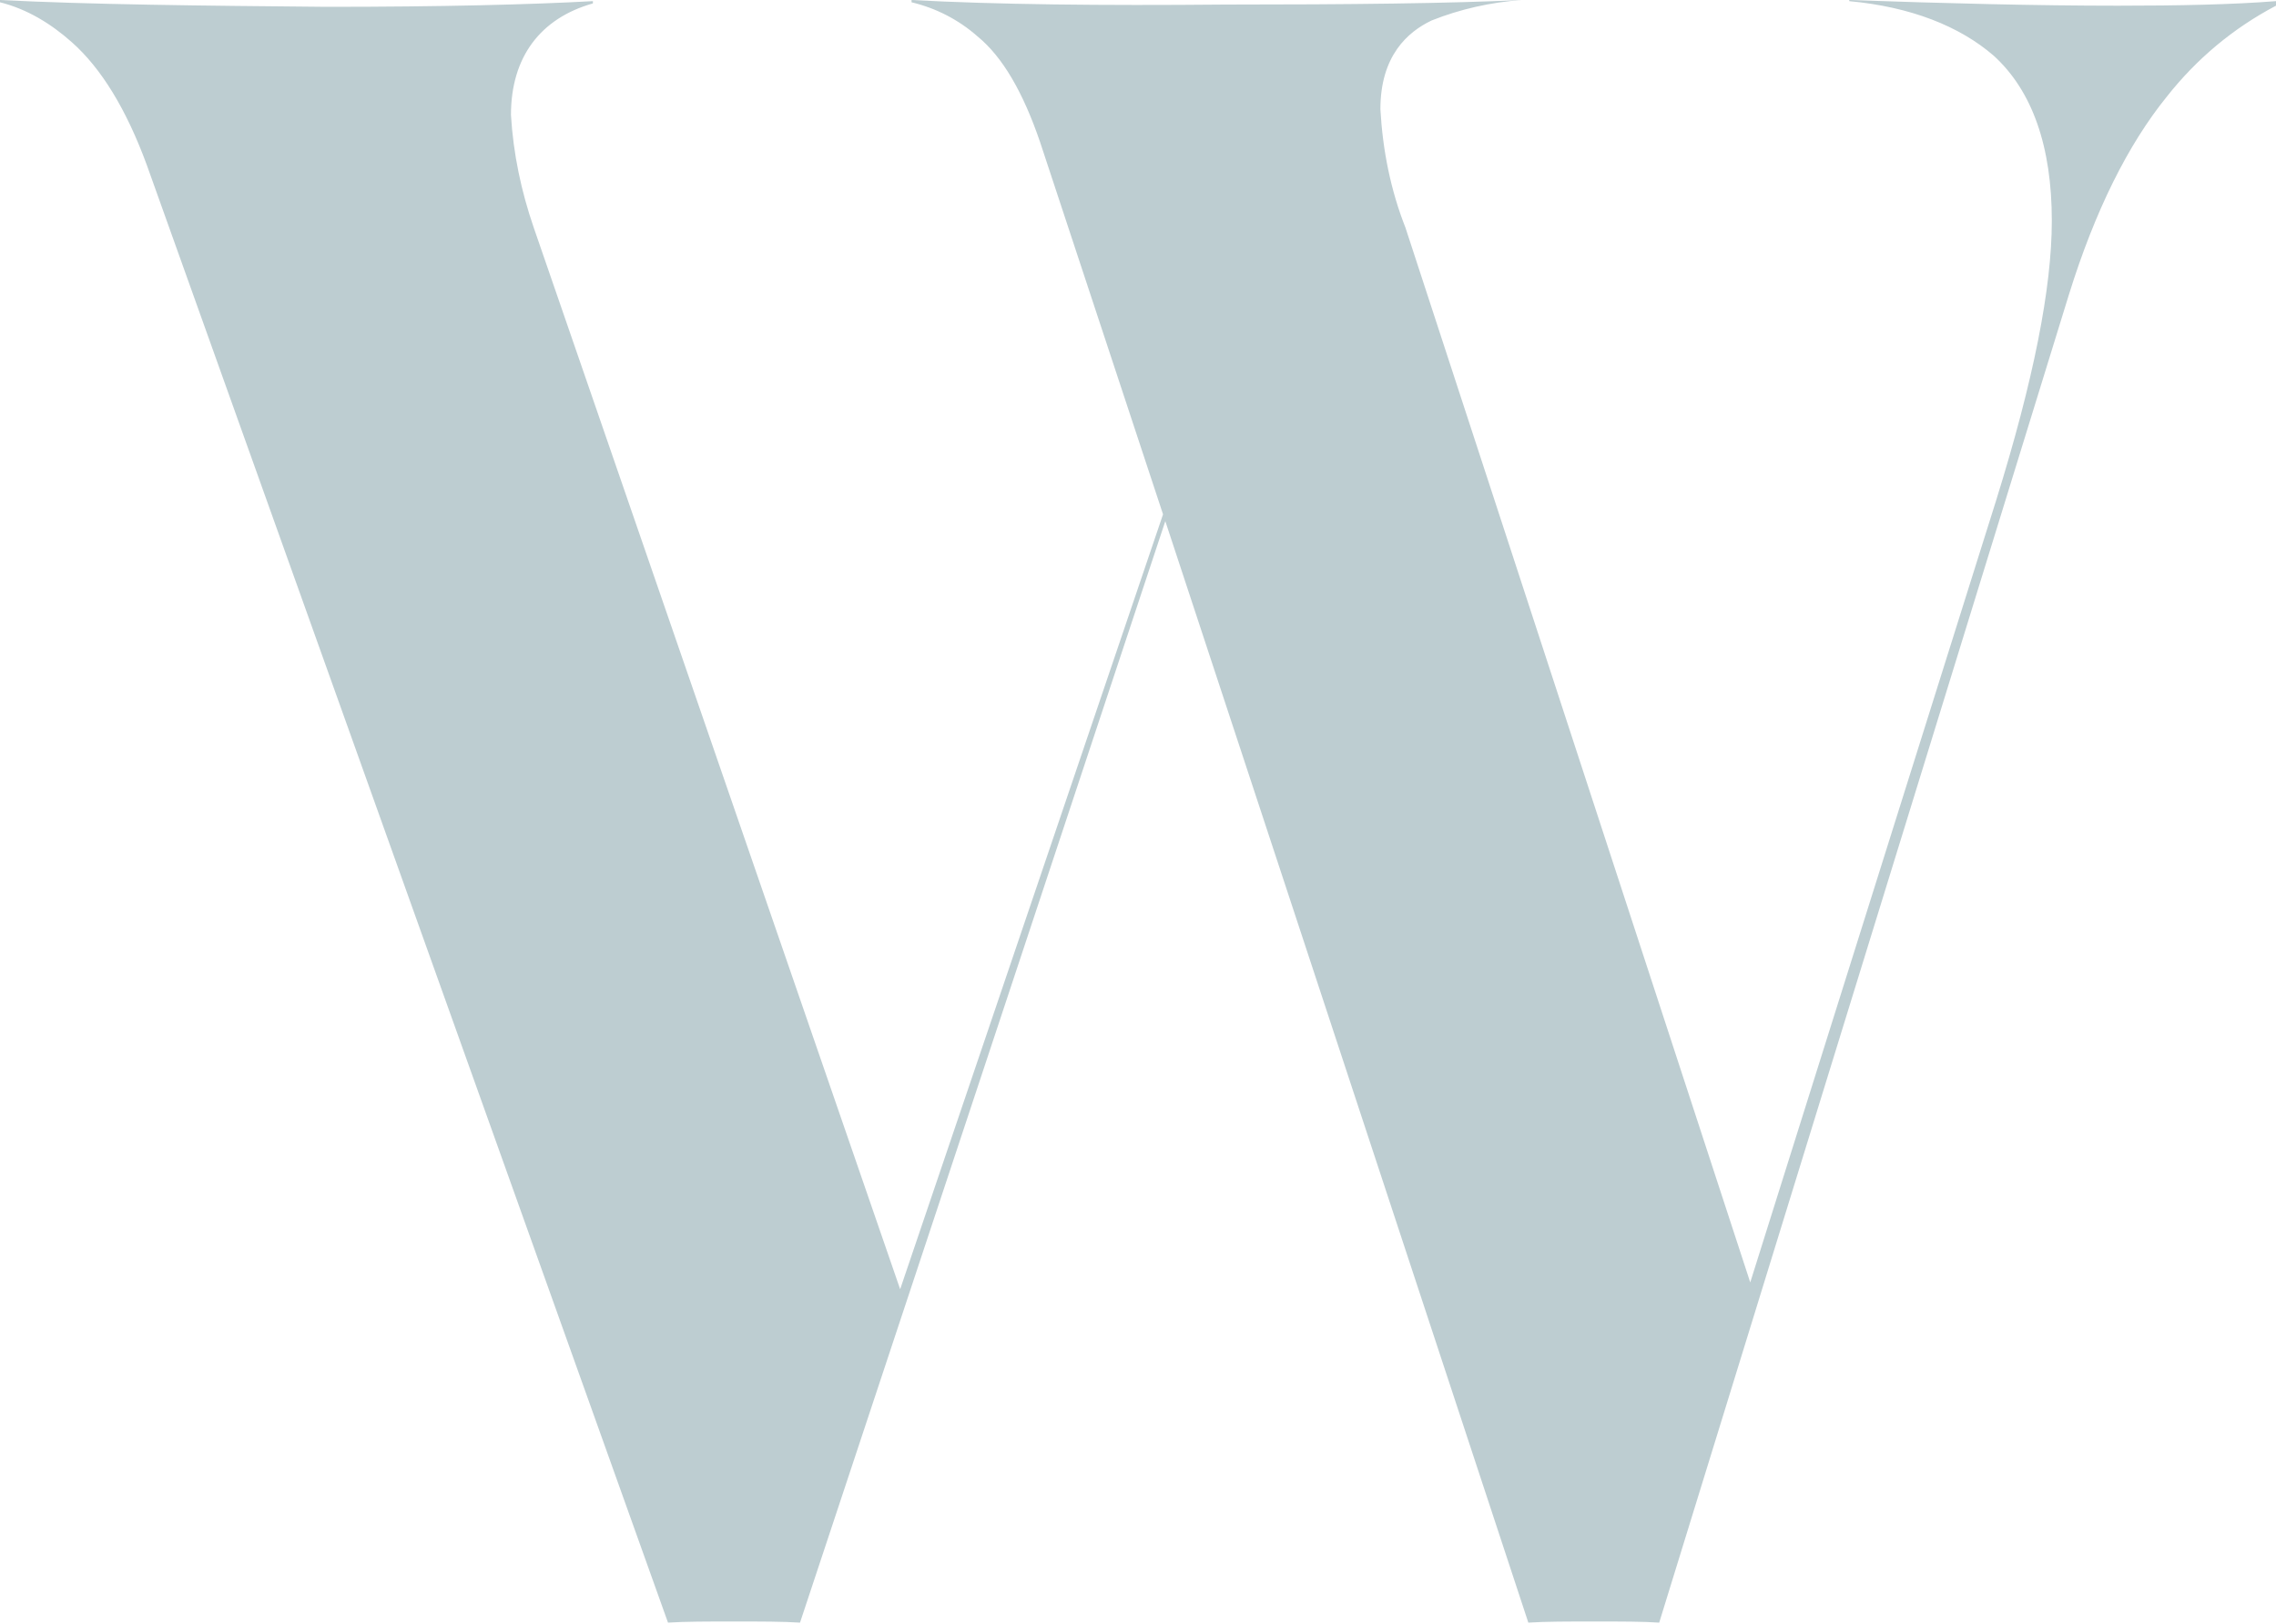 <?xml version="1.0" encoding="utf-8"?>
<!-- Generator: Adobe Illustrator 24.2.3, SVG Export Plug-In . SVG Version: 6.00 Build 0)  -->
<svg version="1.1" id="レイヤー_1" xmlns="http://www.w3.org/2000/svg" xmlns:xlink="http://www.w3.org/1999/xlink" x="0px"
	 y="0px" viewBox="0 0 200 142.7" style="enable-background:new 0 0 200 142.7;" xml:space="preserve">
<style type="text/css">
	.st0{fill:#bdcdd1;}
</style>
<path class="st0" d="M186.1,0.5c-7.1,0-15.1-0.2-23.6-0.5v0.1c5.4,0.5,9.7,2.2,12.7,4.8c3.4,3.1,5.1,8,5.1,14.5
	c0,5.9-1.6,14-4.9,24.6l-21.6,68.7L123.5,20c-1.3-3.3-2-6.8-2.2-10.4c0-4.7,2.4-6.8,4.5-7.8c2.5-1,5.2-1.6,7.9-1.8
	c-6.3,0.3-15,0.4-26.1,0.4C96.8,0.5,87.5,0.4,80.1,0v0.2c2.1,0.5,4.1,1.5,5.8,3c2.2,1.8,4,4.9,5.5,9.3l10.8,32.7l-23.1,68.1L46.9,20
	c-1.1-3.2-1.8-6.5-2-9.9c0-5.1,2.6-8.5,7.2-9.8V0.1c-5.4,0.3-13.3,0.5-23.4,0.5C17.6,0.5,7.9,0.4,0,0v0.2c2.4,0.6,4.5,1.9,6.3,3.5
	c2.6,2.3,4.8,5.9,6.6,10.8l45.8,128.1c1.5-0.1,3.4-0.1,5.8-0.1c2.4,0,4.3,0,5.8,0.1l32.1-96.8l31.9,96.8c1.5-0.1,3.4-0.1,5.8-0.1
	c2.4,0,4.3,0,5.7,0.1l36-116.7c2.3-7.4,5.2-13.2,8.6-17.4c2.6-3.3,5.8-6,9.6-8V0.1C196.2,0.4,191.5,0.5,186.1,0.5z"/>
</svg>
